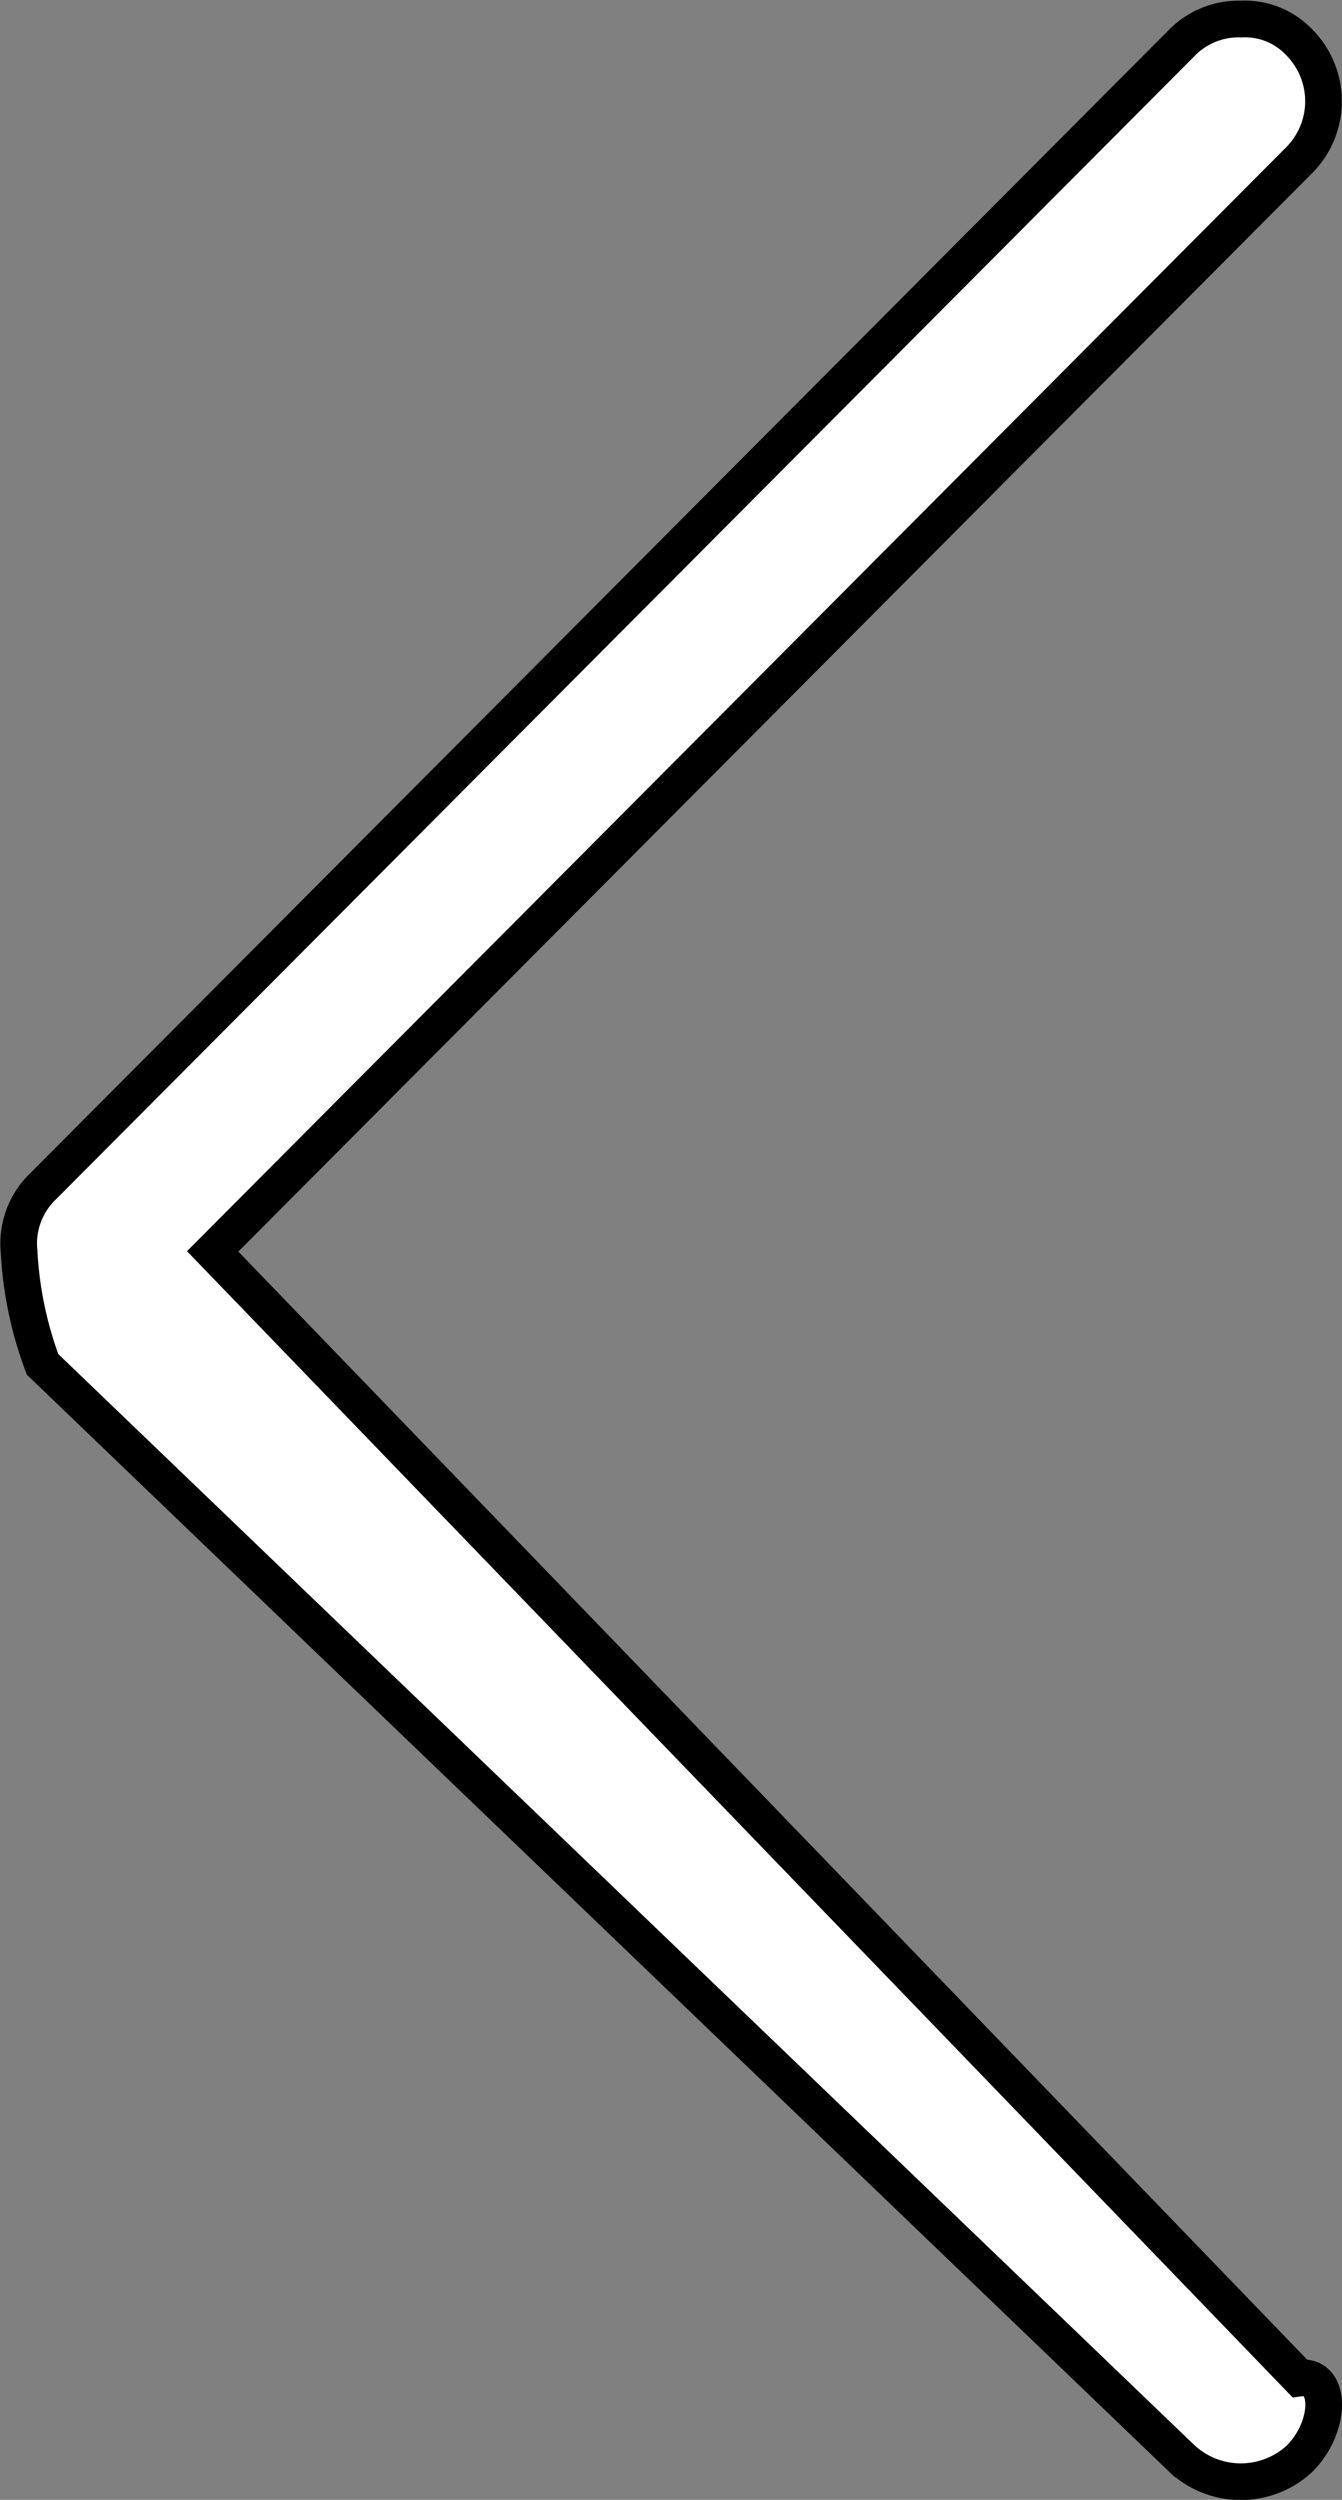 <svg xmlns="http://www.w3.org/2000/svg" viewBox="0 0 9.15 17.04" style="fill:white"><rect x="0" y="0" width="9.15" height="17.04" fill="#808080" stroke="none"/><defs><style>.cls-1{stroke:#000;stroke-miterlimit:10;stroke-width:0.25px;fill-rule:evenodd;}</style></defs><g id="레이어_2" data-name="레이어 2"><g id="레이어_1-2" data-name="레이어 1"><g id="레이어_2-2" data-name="레이어 2"><g id="레이어_1-2-2" data-name="레이어 1-2"><path class="cls-1" d="M.29,9.3l7.77,7.46a.59.59,0,0,0,.8,0h0c.22-.22.22-.58,0-.55L1.45,8.53,8.86,1.09a.57.57,0,0,0,0-.8h0a.51.51,0,0,0-.4-.16.54.54,0,0,0-.4.16L.29,8.09a.54.54,0,0,0-.16.44A2.58,2.58,0,0,0,.29,9.3Z"/></g></g></g></g></svg>
